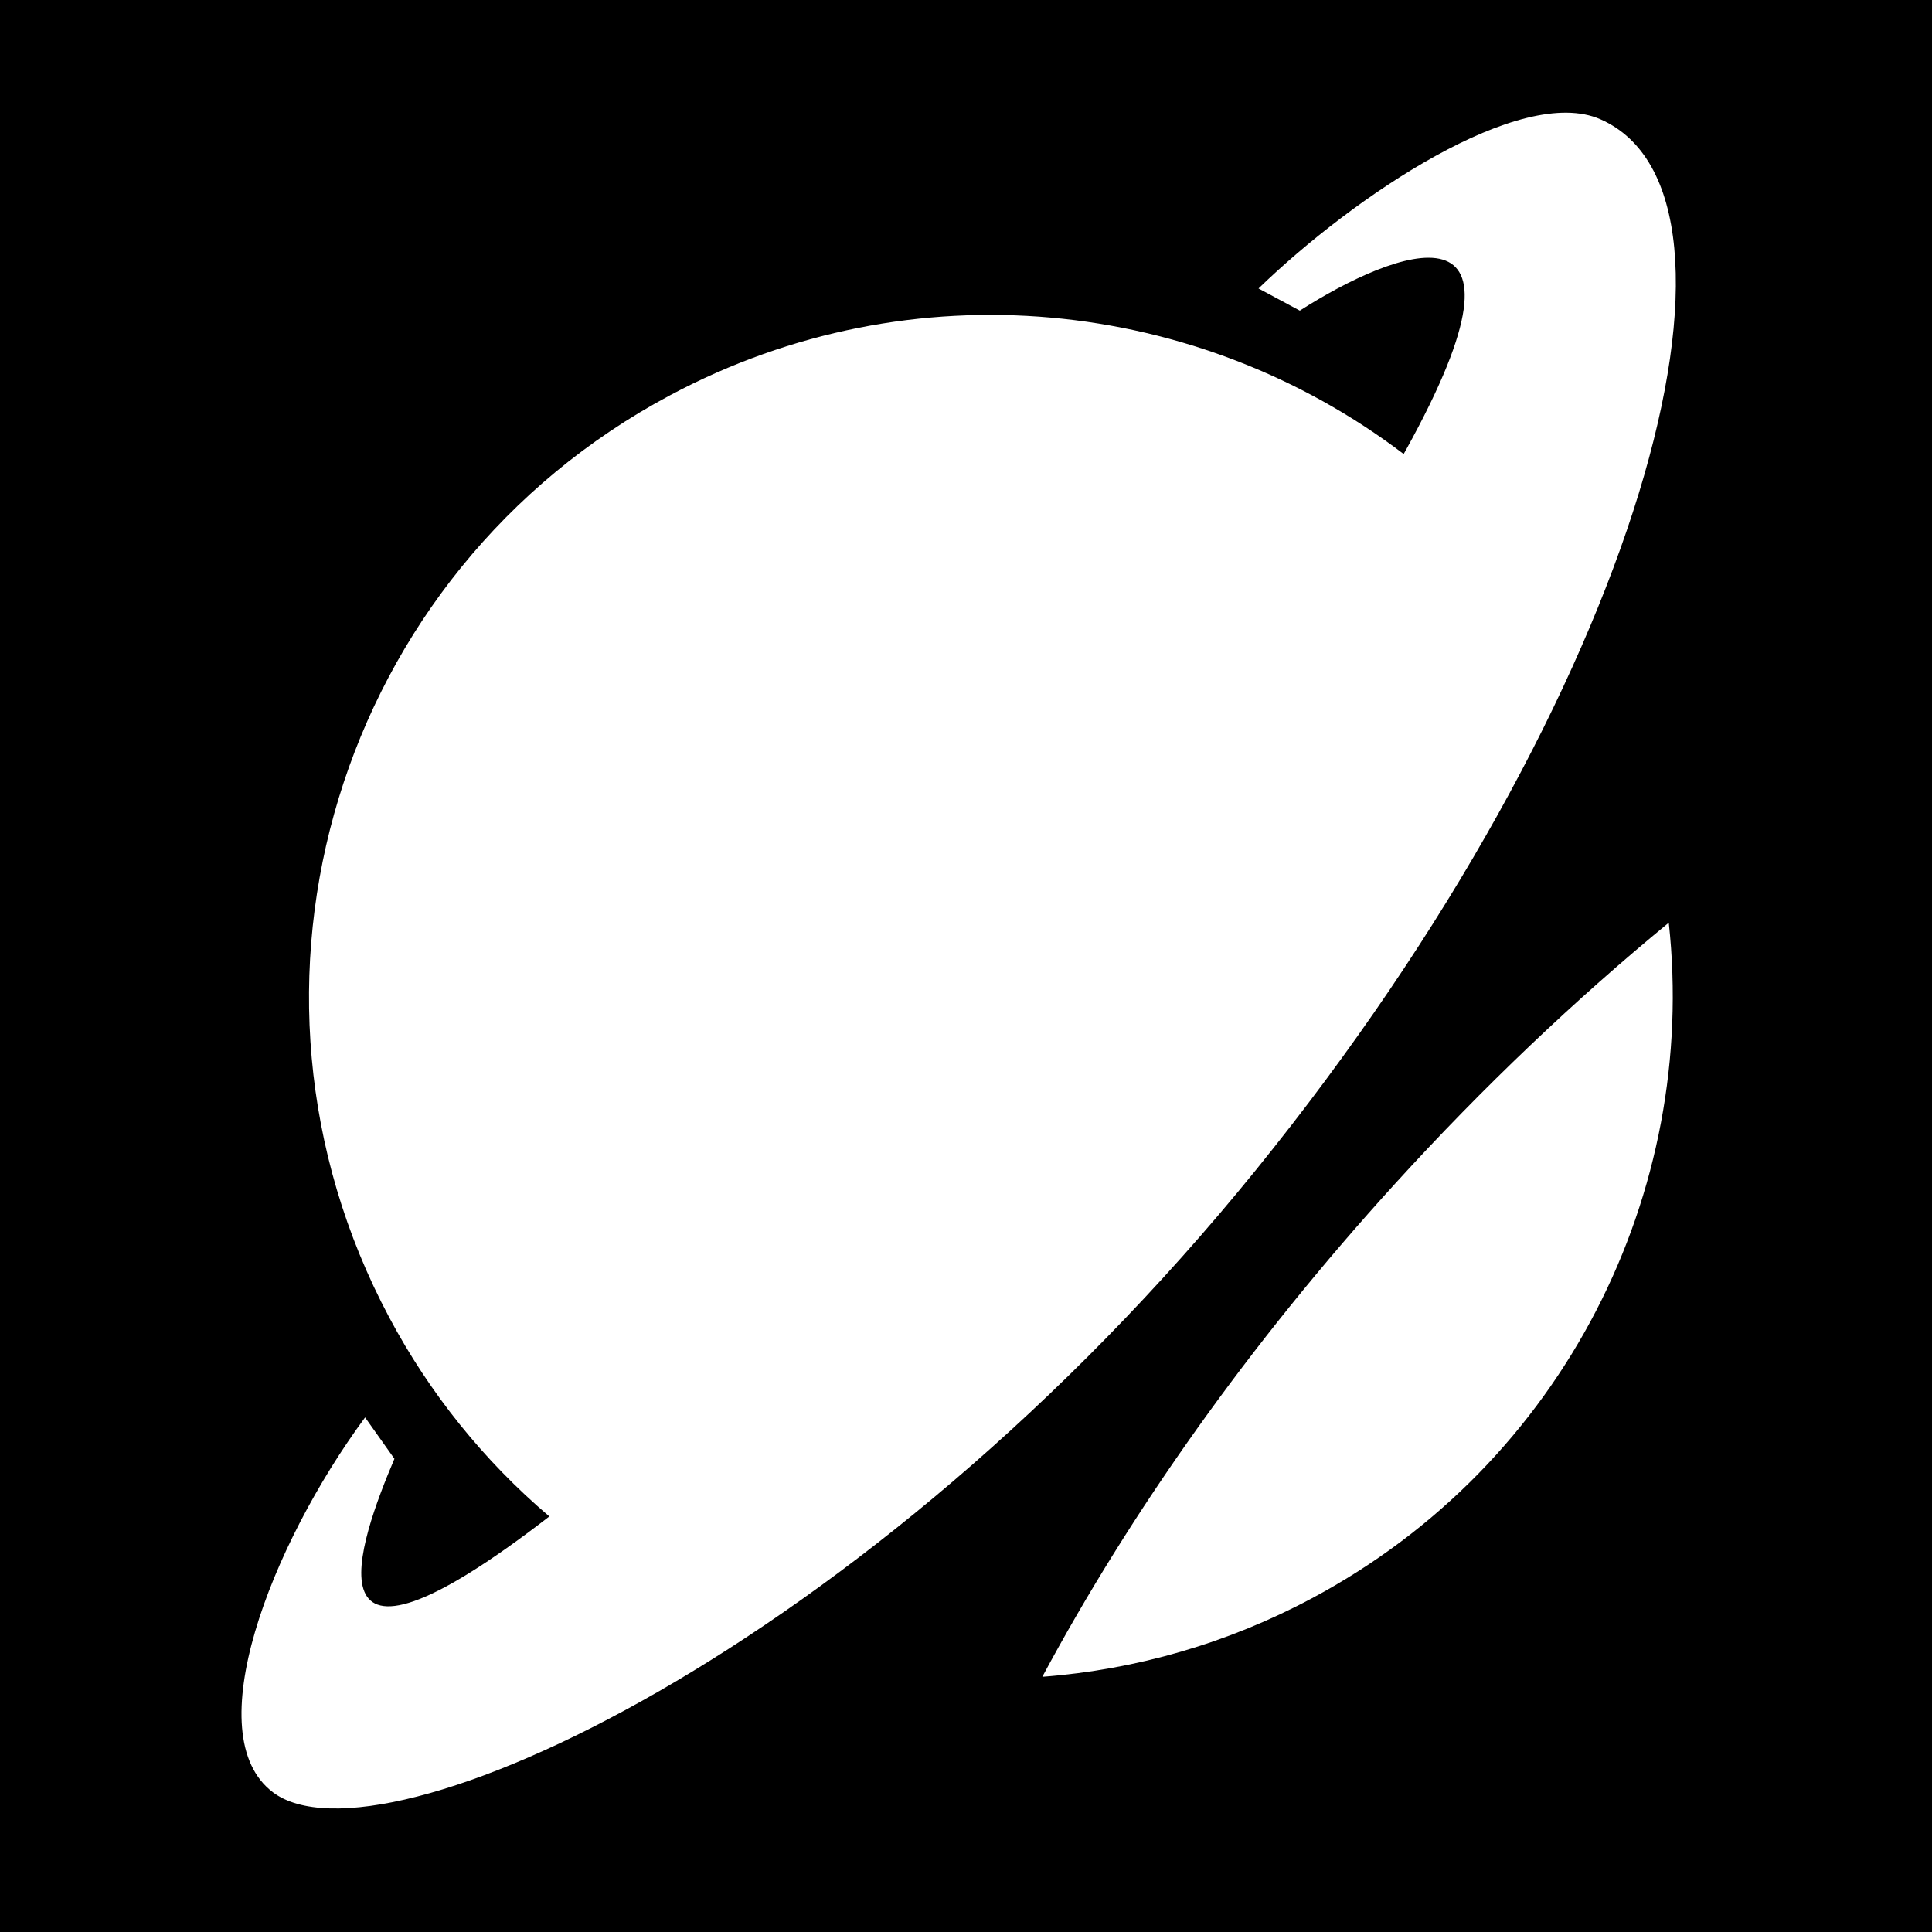 <svg width="32" height="32" viewBox="0 0 32 32" fill="none" xmlns="http://www.w3.org/2000/svg">
<rect width="32" height="32" fill="black"/>
<path d="M6.047 23.477C4.478 25.605 3.265 28.742 4.522 29.687C6.295 31.02 14.357 27.331 20.799 19.382C27.24 11.433 29.374 3.236 26.509 1.976C25.189 1.394 22.429 3.243 20.845 4.778L21.529 5.145C23.088 4.147 25.687 3.116 23.284 7.458L23.249 7.52C19.848 4.936 15.119 4.404 11.102 6.545C5.598 9.478 3.514 16.317 6.447 21.821C7.115 23.077 8.015 24.196 9.099 25.117C4.934 28.335 5.949 25.538 6.533 24.162L6.047 23.477ZM21.723 26.476C25.917 24.24 28.126 19.736 27.64 15.283C26.094 16.553 24.57 17.998 23.11 19.602C20.692 22.258 18.724 25.051 17.264 27.773C18.824 27.655 20.343 27.213 21.723 26.476V26.476Z" fill="white"/>
</svg>

